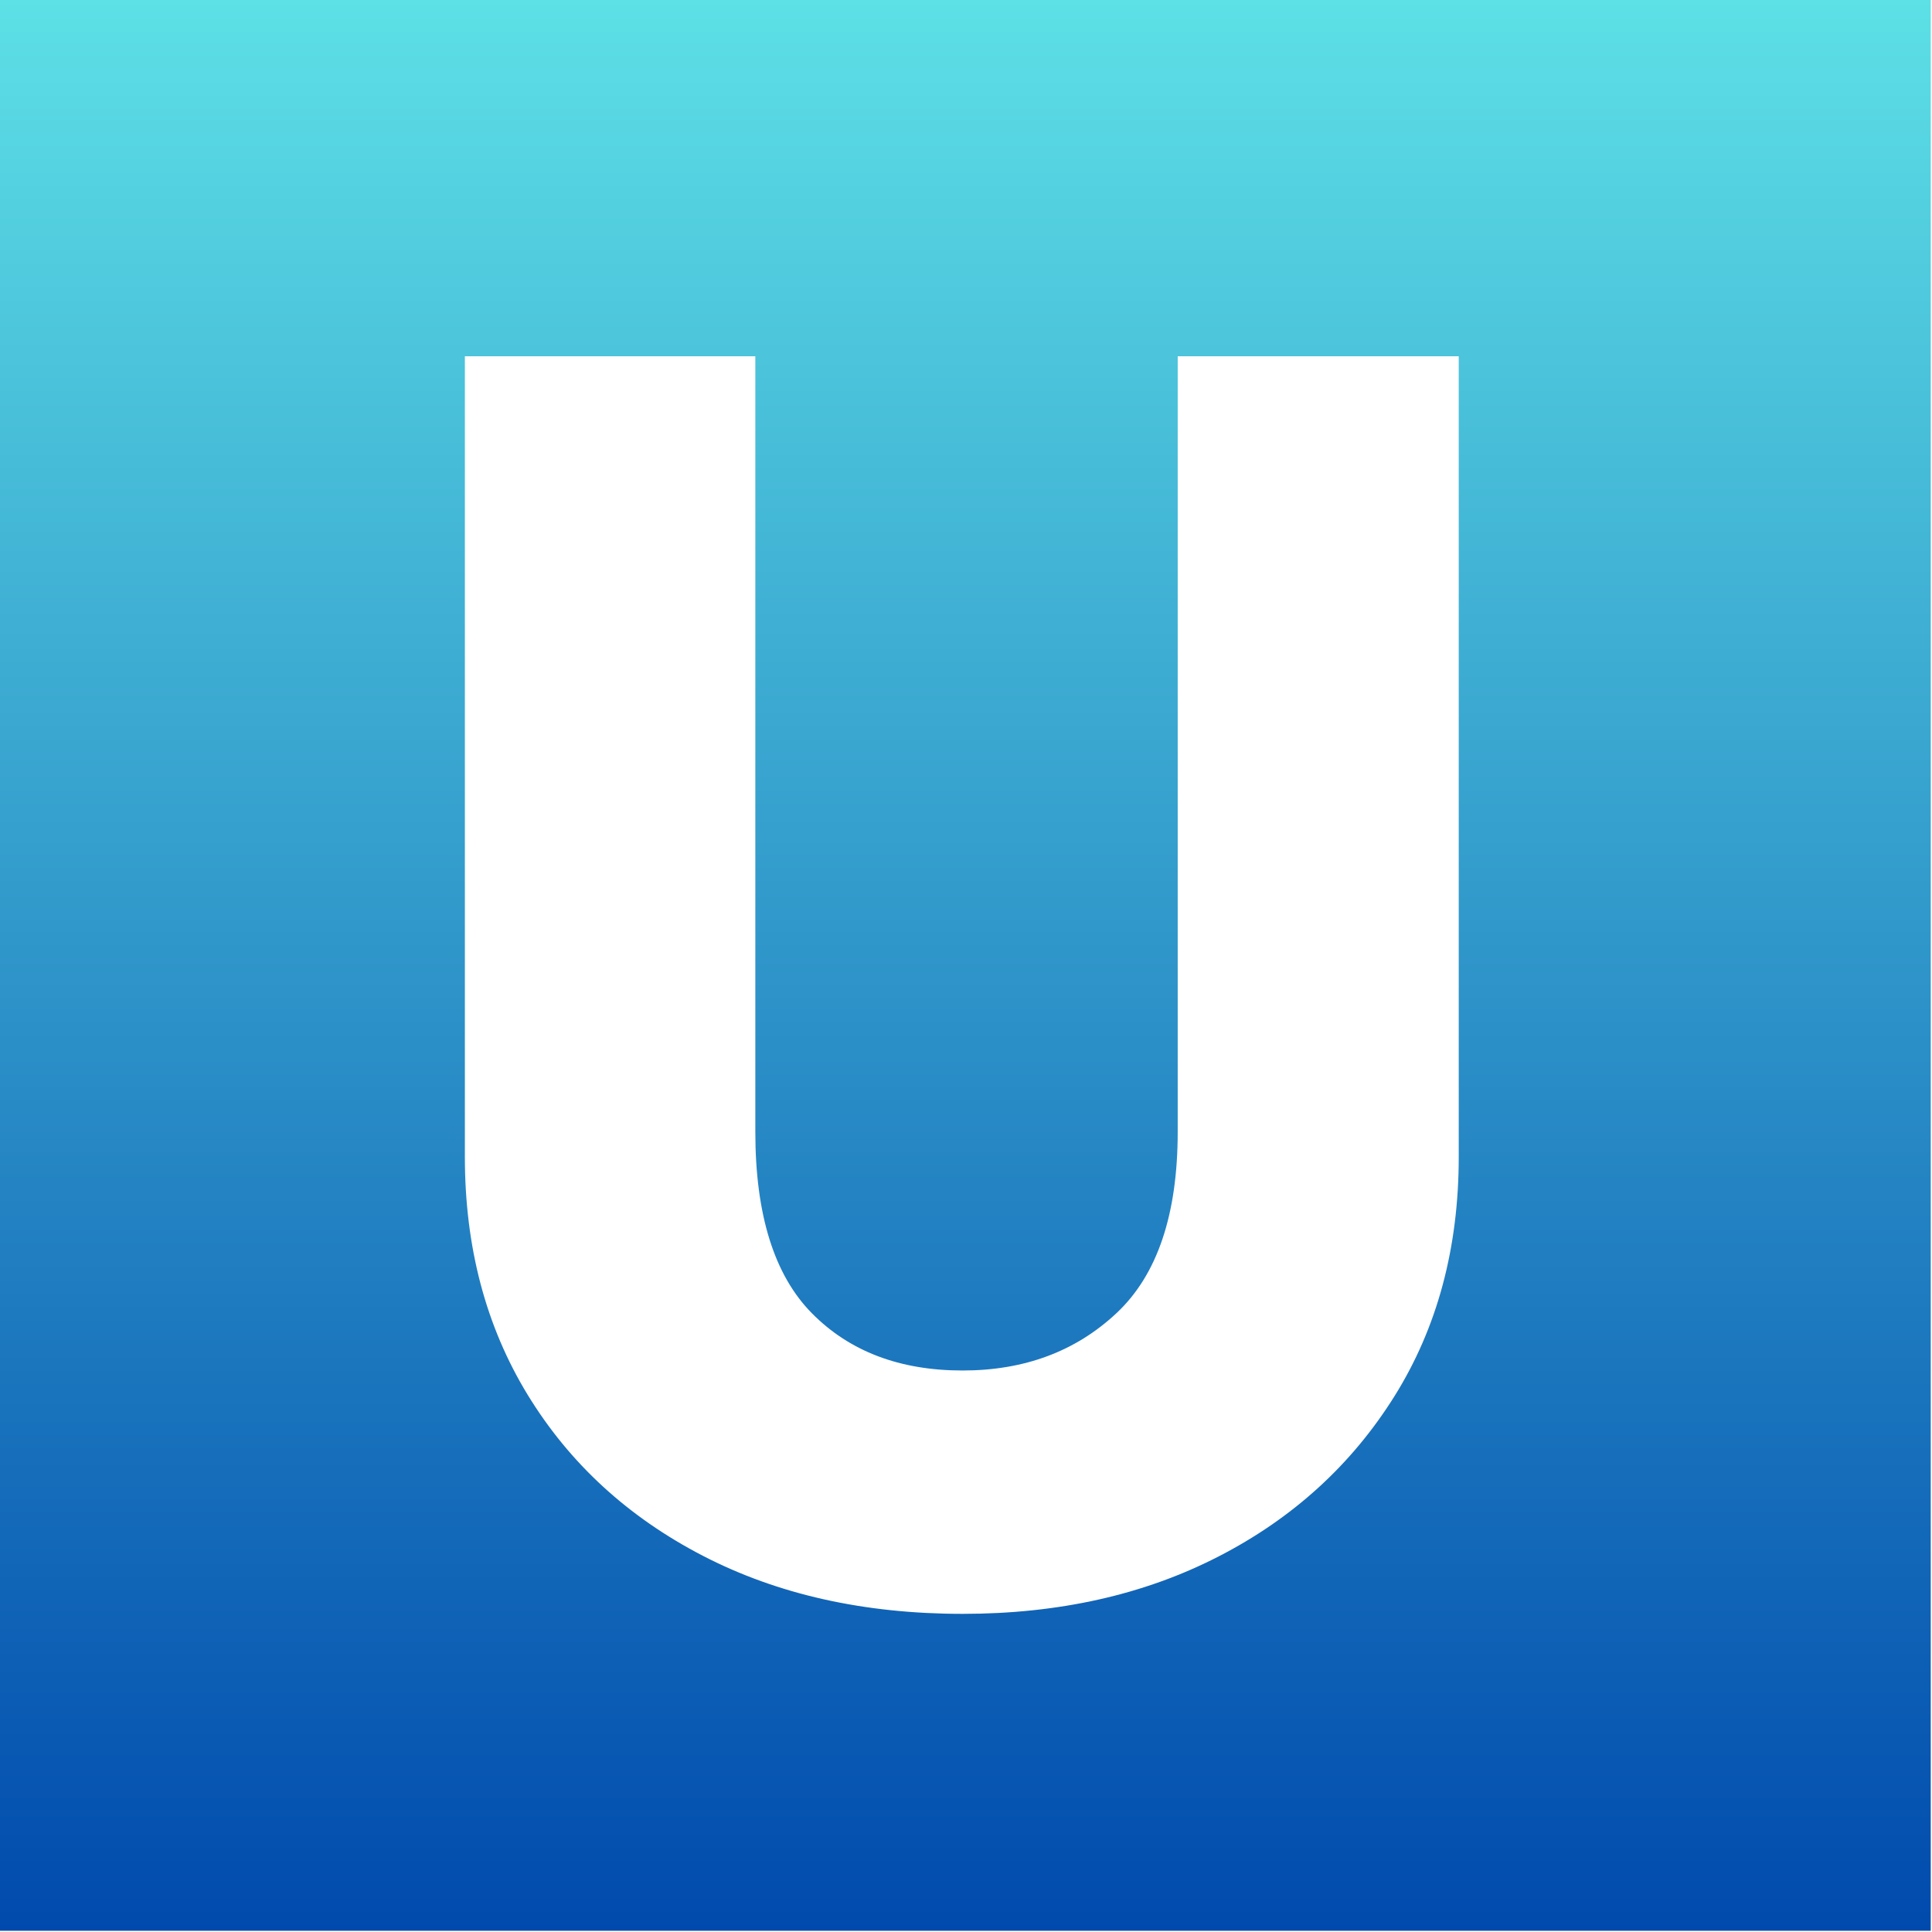 <svg xmlns="http://www.w3.org/2000/svg" xmlns:xlink="http://www.w3.org/1999/xlink" width="500" zoomAndPan="magnify" viewBox="0 0 375 375" height="500" preserveAspectRatio="xMidYMid meet" version="1.0"><defs><g/><clipPath id="c59e74ade1"><path d="M 0 0 L 374.754 0 L 374.754 374.762 L 0 374.762 Z M 0 0 " clip-rule="nonzero"/></clipPath><linearGradient x1="0.005" gradientTransform="matrix(0, 1.464, -1.464, 0, 374.752, -0.007)" y1="128" x2="256.002" gradientUnits="userSpaceOnUse" y2="128" id="bb6e39345f"><stop stop-opacity="1" stop-color="rgb(36.499%, 87.798%, 90.199%)" offset="0"/><stop stop-opacity="1" stop-color="rgb(36.356%, 87.569%, 90.111%)" offset="0.004"/><stop stop-opacity="1" stop-color="rgb(36.214%, 87.34%, 90.024%)" offset="0.008"/><stop stop-opacity="1" stop-color="rgb(36.07%, 87.109%, 89.935%)" offset="0.012"/><stop stop-opacity="1" stop-color="rgb(35.928%, 86.88%, 89.848%)" offset="0.016"/><stop stop-opacity="1" stop-color="rgb(35.785%, 86.65%, 89.761%)" offset="0.02"/><stop stop-opacity="1" stop-color="rgb(35.643%, 86.421%, 89.674%)" offset="0.023"/><stop stop-opacity="1" stop-color="rgb(35.501%, 86.191%, 89.586%)" offset="0.027"/><stop stop-opacity="1" stop-color="rgb(35.359%, 85.962%, 89.499%)" offset="0.031"/><stop stop-opacity="1" stop-color="rgb(35.216%, 85.732%, 89.412%)" offset="0.035"/><stop stop-opacity="1" stop-color="rgb(35.074%, 85.503%, 89.325%)" offset="0.039"/><stop stop-opacity="1" stop-color="rgb(34.93%, 85.272%, 89.236%)" offset="0.043"/><stop stop-opacity="1" stop-color="rgb(34.789%, 85.043%, 89.149%)" offset="0.047"/><stop stop-opacity="1" stop-color="rgb(34.645%, 84.813%, 89.061%)" offset="0.051"/><stop stop-opacity="1" stop-color="rgb(34.503%, 84.584%, 88.974%)" offset="0.055"/><stop stop-opacity="1" stop-color="rgb(34.361%, 84.354%, 88.887%)" offset="0.059"/><stop stop-opacity="1" stop-color="rgb(34.219%, 84.125%, 88.8%)" offset="0.062"/><stop stop-opacity="1" stop-color="rgb(34.076%, 83.896%, 88.712%)" offset="0.066"/><stop stop-opacity="1" stop-color="rgb(33.934%, 83.667%, 88.625%)" offset="0.07"/><stop stop-opacity="1" stop-color="rgb(33.791%, 83.437%, 88.538%)" offset="0.074"/><stop stop-opacity="1" stop-color="rgb(33.649%, 83.208%, 88.451%)" offset="0.078"/><stop stop-opacity="1" stop-color="rgb(33.505%, 82.977%, 88.362%)" offset="0.082"/><stop stop-opacity="1" stop-color="rgb(33.363%, 82.748%, 88.275%)" offset="0.086"/><stop stop-opacity="1" stop-color="rgb(33.221%, 82.518%, 88.187%)" offset="0.09"/><stop stop-opacity="1" stop-color="rgb(33.08%, 82.289%, 88.1%)" offset="0.094"/><stop stop-opacity="1" stop-color="rgb(32.936%, 82.059%, 88.013%)" offset="0.098"/><stop stop-opacity="1" stop-color="rgb(32.794%, 81.83%, 87.926%)" offset="0.102"/><stop stop-opacity="1" stop-color="rgb(32.651%, 81.599%, 87.837%)" offset="0.105"/><stop stop-opacity="1" stop-color="rgb(32.509%, 81.371%, 87.75%)" offset="0.109"/><stop stop-opacity="1" stop-color="rgb(32.365%, 81.14%, 87.662%)" offset="0.113"/><stop stop-opacity="1" stop-color="rgb(32.224%, 80.911%, 87.575%)" offset="0.117"/><stop stop-opacity="1" stop-color="rgb(32.082%, 80.682%, 87.488%)" offset="0.121"/><stop stop-opacity="1" stop-color="rgb(31.94%, 80.453%, 87.401%)" offset="0.125"/><stop stop-opacity="1" stop-color="rgb(31.796%, 80.223%, 87.312%)" offset="0.129"/><stop stop-opacity="1" stop-color="rgb(31.654%, 79.994%, 87.225%)" offset="0.133"/><stop stop-opacity="1" stop-color="rgb(31.511%, 79.764%, 87.138%)" offset="0.137"/><stop stop-opacity="1" stop-color="rgb(31.369%, 79.535%, 87.051%)" offset="0.141"/><stop stop-opacity="1" stop-color="rgb(31.226%, 79.305%, 86.963%)" offset="0.145"/><stop stop-opacity="1" stop-color="rgb(31.084%, 79.076%, 86.876%)" offset="0.148"/><stop stop-opacity="1" stop-color="rgb(30.94%, 78.845%, 86.787%)" offset="0.152"/><stop stop-opacity="1" stop-color="rgb(30.798%, 78.616%, 86.7%)" offset="0.156"/><stop stop-opacity="1" stop-color="rgb(30.656%, 78.386%, 86.613%)" offset="0.16"/><stop stop-opacity="1" stop-color="rgb(30.515%, 78.157%, 86.526%)" offset="0.164"/><stop stop-opacity="1" stop-color="rgb(30.371%, 77.927%, 86.438%)" offset="0.168"/><stop stop-opacity="1" stop-color="rgb(30.229%, 77.698%, 86.351%)" offset="0.172"/><stop stop-opacity="1" stop-color="rgb(30.086%, 77.469%, 86.264%)" offset="0.176"/><stop stop-opacity="1" stop-color="rgb(29.944%, 77.24%, 86.177%)" offset="0.18"/><stop stop-opacity="1" stop-color="rgb(29.8%, 77.01%, 86.089%)" offset="0.184"/><stop stop-opacity="1" stop-color="rgb(29.659%, 76.781%, 86.002%)" offset="0.188"/><stop stop-opacity="1" stop-color="rgb(29.517%, 76.55%, 85.913%)" offset="0.191"/><stop stop-opacity="1" stop-color="rgb(29.375%, 76.321%, 85.826%)" offset="0.195"/><stop stop-opacity="1" stop-color="rgb(29.231%, 76.091%, 85.739%)" offset="0.199"/><stop stop-opacity="1" stop-color="rgb(29.089%, 75.862%, 85.652%)" offset="0.203"/><stop stop-opacity="1" stop-color="rgb(28.946%, 75.632%, 85.564%)" offset="0.207"/><stop stop-opacity="1" stop-color="rgb(28.804%, 75.403%, 85.477%)" offset="0.211"/><stop stop-opacity="1" stop-color="rgb(28.661%, 75.172%, 85.388%)" offset="0.215"/><stop stop-opacity="1" stop-color="rgb(28.519%, 74.944%, 85.301%)" offset="0.219"/><stop stop-opacity="1" stop-color="rgb(28.377%, 74.713%, 85.214%)" offset="0.223"/><stop stop-opacity="1" stop-color="rgb(28.235%, 74.484%, 85.127%)" offset="0.227"/><stop stop-opacity="1" stop-color="rgb(28.091%, 74.254%, 85.039%)" offset="0.23"/><stop stop-opacity="1" stop-color="rgb(27.95%, 74.025%, 84.952%)" offset="0.234"/><stop stop-opacity="1" stop-color="rgb(27.806%, 73.796%, 84.865%)" offset="0.238"/><stop stop-opacity="1" stop-color="rgb(27.664%, 73.567%, 84.778%)" offset="0.242"/><stop stop-opacity="1" stop-color="rgb(27.521%, 73.337%, 84.689%)" offset="0.246"/><stop stop-opacity="1" stop-color="rgb(27.379%, 73.108%, 84.602%)" offset="0.25"/><stop stop-opacity="1" stop-color="rgb(27.237%, 72.878%, 84.514%)" offset="0.254"/><stop stop-opacity="1" stop-color="rgb(27.095%, 72.649%, 84.427%)" offset="0.258"/><stop stop-opacity="1" stop-color="rgb(26.952%, 72.418%, 84.34%)" offset="0.262"/><stop stop-opacity="1" stop-color="rgb(26.81%, 72.189%, 84.253%)" offset="0.266"/><stop stop-opacity="1" stop-color="rgb(26.666%, 71.959%, 84.164%)" offset="0.27"/><stop stop-opacity="1" stop-color="rgb(26.524%, 71.73%, 84.077%)" offset="0.273"/><stop stop-opacity="1" stop-color="rgb(26.381%, 71.5%, 83.99%)" offset="0.277"/><stop stop-opacity="1" stop-color="rgb(26.239%, 71.271%, 83.904%)" offset="0.281"/><stop stop-opacity="1" stop-color="rgb(26.097%, 71.04%, 83.815%)" offset="0.285"/><stop stop-opacity="1" stop-color="rgb(25.955%, 70.811%, 83.728%)" offset="0.289"/><stop stop-opacity="1" stop-color="rgb(25.812%, 70.583%, 83.64%)" offset="0.293"/><stop stop-opacity="1" stop-color="rgb(25.67%, 70.354%, 83.553%)" offset="0.297"/><stop stop-opacity="1" stop-color="rgb(25.526%, 70.123%, 83.466%)" offset="0.301"/><stop stop-opacity="1" stop-color="rgb(25.385%, 69.894%, 83.379%)" offset="0.305"/><stop stop-opacity="1" stop-color="rgb(25.241%, 69.664%, 83.29%)" offset="0.309"/><stop stop-opacity="1" stop-color="rgb(25.099%, 69.435%, 83.203%)" offset="0.312"/><stop stop-opacity="1" stop-color="rgb(24.957%, 69.205%, 83.115%)" offset="0.316"/><stop stop-opacity="1" stop-color="rgb(24.815%, 68.976%, 83.028%)" offset="0.32"/><stop stop-opacity="1" stop-color="rgb(24.672%, 68.745%, 82.941%)" offset="0.324"/><stop stop-opacity="1" stop-color="rgb(24.53%, 68.517%, 82.854%)" offset="0.328"/><stop stop-opacity="1" stop-color="rgb(24.387%, 68.286%, 82.765%)" offset="0.332"/><stop stop-opacity="1" stop-color="rgb(24.245%, 68.057%, 82.678%)" offset="0.336"/><stop stop-opacity="1" stop-color="rgb(24.101%, 67.827%, 82.591%)" offset="0.34"/><stop stop-opacity="1" stop-color="rgb(23.959%, 67.598%, 82.504%)" offset="0.344"/><stop stop-opacity="1" stop-color="rgb(23.816%, 67.369%, 82.416%)" offset="0.348"/><stop stop-opacity="1" stop-color="rgb(23.674%, 67.14%, 82.329%)" offset="0.352"/><stop stop-opacity="1" stop-color="rgb(23.532%, 66.91%, 82.24%)" offset="0.355"/><stop stop-opacity="1" stop-color="rgb(23.39%, 66.681%, 82.153%)" offset="0.359"/><stop stop-opacity="1" stop-color="rgb(23.247%, 66.451%, 82.066%)" offset="0.363"/><stop stop-opacity="1" stop-color="rgb(23.105%, 66.222%, 81.979%)" offset="0.367"/><stop stop-opacity="1" stop-color="rgb(22.961%, 65.991%, 81.891%)" offset="0.371"/><stop stop-opacity="1" stop-color="rgb(22.82%, 65.762%, 81.804%)" offset="0.375"/><stop stop-opacity="1" stop-color="rgb(22.676%, 65.532%, 81.717%)" offset="0.379"/><stop stop-opacity="1" stop-color="rgb(22.534%, 65.303%, 81.63%)" offset="0.383"/><stop stop-opacity="1" stop-color="rgb(22.392%, 65.073%, 81.541%)" offset="0.387"/><stop stop-opacity="1" stop-color="rgb(22.25%, 64.844%, 81.454%)" offset="0.391"/><stop stop-opacity="1" stop-color="rgb(22.107%, 64.613%, 81.366%)" offset="0.395"/><stop stop-opacity="1" stop-color="rgb(21.965%, 64.384%, 81.279%)" offset="0.398"/><stop stop-opacity="1" stop-color="rgb(21.822%, 64.154%, 81.192%)" offset="0.402"/><stop stop-opacity="1" stop-color="rgb(21.68%, 63.925%, 81.105%)" offset="0.406"/><stop stop-opacity="1" stop-color="rgb(21.536%, 63.696%, 81.017%)" offset="0.41"/><stop stop-opacity="1" stop-color="rgb(21.394%, 63.467%, 80.93%)" offset="0.414"/><stop stop-opacity="1" stop-color="rgb(21.252%, 63.237%, 80.841%)" offset="0.418"/><stop stop-opacity="1" stop-color="rgb(21.111%, 63.008%, 80.754%)" offset="0.422"/><stop stop-opacity="1" stop-color="rgb(20.967%, 62.778%, 80.667%)" offset="0.426"/><stop stop-opacity="1" stop-color="rgb(20.825%, 62.549%, 80.58%)" offset="0.43"/><stop stop-opacity="1" stop-color="rgb(20.682%, 62.318%, 80.492%)" offset="0.434"/><stop stop-opacity="1" stop-color="rgb(20.54%, 62.09%, 80.405%)" offset="0.438"/><stop stop-opacity="1" stop-color="rgb(20.396%, 61.859%, 80.318%)" offset="0.441"/><stop stop-opacity="1" stop-color="rgb(20.255%, 61.63%, 80.231%)" offset="0.445"/><stop stop-opacity="1" stop-color="rgb(20.113%, 61.4%, 80.142%)" offset="0.449"/><stop stop-opacity="1" stop-color="rgb(19.971%, 61.171%, 80.055%)" offset="0.453"/><stop stop-opacity="1" stop-color="rgb(19.827%, 60.941%, 79.967%)" offset="0.457"/><stop stop-opacity="1" stop-color="rgb(19.685%, 60.712%, 79.88%)" offset="0.461"/><stop stop-opacity="1" stop-color="rgb(19.542%, 60.483%, 79.793%)" offset="0.465"/><stop stop-opacity="1" stop-color="rgb(19.4%, 60.254%, 79.706%)" offset="0.469"/><stop stop-opacity="1" stop-color="rgb(19.257%, 60.023%, 79.617%)" offset="0.473"/><stop stop-opacity="1" stop-color="rgb(19.115%, 59.795%, 79.53%)" offset="0.477"/><stop stop-opacity="1" stop-color="rgb(18.973%, 59.564%, 79.443%)" offset="0.48"/><stop stop-opacity="1" stop-color="rgb(18.831%, 59.335%, 79.356%)" offset="0.484"/><stop stop-opacity="1" stop-color="rgb(18.687%, 59.105%, 79.268%)" offset="0.488"/><stop stop-opacity="1" stop-color="rgb(18.546%, 58.876%, 79.181%)" offset="0.492"/><stop stop-opacity="1" stop-color="rgb(18.402%, 58.646%, 79.092%)" offset="0.496"/><stop stop-opacity="1" stop-color="rgb(18.26%, 58.417%, 79.005%)" offset="0.5"/><stop stop-opacity="1" stop-color="rgb(18.117%, 58.186%, 78.918%)" offset="0.504"/><stop stop-opacity="1" stop-color="rgb(17.975%, 57.957%, 78.831%)" offset="0.508"/><stop stop-opacity="1" stop-color="rgb(17.831%, 57.727%, 78.743%)" offset="0.512"/><stop stop-opacity="1" stop-color="rgb(17.69%, 57.498%, 78.656%)" offset="0.516"/><stop stop-opacity="1" stop-color="rgb(17.548%, 57.269%, 78.569%)" offset="0.52"/><stop stop-opacity="1" stop-color="rgb(17.406%, 57.04%, 78.482%)" offset="0.523"/><stop stop-opacity="1" stop-color="rgb(17.262%, 56.81%, 78.394%)" offset="0.527"/><stop stop-opacity="1" stop-color="rgb(17.12%, 56.581%, 78.307%)" offset="0.531"/><stop stop-opacity="1" stop-color="rgb(16.977%, 56.351%, 78.218%)" offset="0.535"/><stop stop-opacity="1" stop-color="rgb(16.835%, 56.122%, 78.131%)" offset="0.539"/><stop stop-opacity="1" stop-color="rgb(16.692%, 55.891%, 78.044%)" offset="0.543"/><stop stop-opacity="1" stop-color="rgb(16.55%, 55.663%, 77.957%)" offset="0.547"/><stop stop-opacity="1" stop-color="rgb(16.408%, 55.432%, 77.869%)" offset="0.551"/><stop stop-opacity="1" stop-color="rgb(16.266%, 55.203%, 77.782%)" offset="0.555"/><stop stop-opacity="1" stop-color="rgb(16.122%, 54.973%, 77.693%)" offset="0.559"/><stop stop-opacity="1" stop-color="rgb(15.981%, 54.744%, 77.606%)" offset="0.562"/><stop stop-opacity="1" stop-color="rgb(15.837%, 54.514%, 77.519%)" offset="0.566"/><stop stop-opacity="1" stop-color="rgb(15.695%, 54.285%, 77.432%)" offset="0.57"/><stop stop-opacity="1" stop-color="rgb(15.552%, 54.054%, 77.344%)" offset="0.574"/><stop stop-opacity="1" stop-color="rgb(15.41%, 53.825%, 77.257%)" offset="0.578"/><stop stop-opacity="1" stop-color="rgb(15.268%, 53.596%, 77.17%)" offset="0.582"/><stop stop-opacity="1" stop-color="rgb(15.126%, 53.368%, 77.083%)" offset="0.586"/><stop stop-opacity="1" stop-color="rgb(14.983%, 53.137%, 76.994%)" offset="0.59"/><stop stop-opacity="1" stop-color="rgb(14.841%, 52.908%, 76.907%)" offset="0.594"/><stop stop-opacity="1" stop-color="rgb(14.697%, 52.678%, 76.819%)" offset="0.598"/><stop stop-opacity="1" stop-color="rgb(14.555%, 52.449%, 76.732%)" offset="0.602"/><stop stop-opacity="1" stop-color="rgb(14.412%, 52.219%, 76.645%)" offset="0.605"/><stop stop-opacity="1" stop-color="rgb(14.27%, 51.99%, 76.558%)" offset="0.609"/><stop stop-opacity="1" stop-color="rgb(14.128%, 51.759%, 76.469%)" offset="0.613"/><stop stop-opacity="1" stop-color="rgb(13.986%, 51.53%, 76.382%)" offset="0.617"/><stop stop-opacity="1" stop-color="rgb(13.843%, 51.3%, 76.295%)" offset="0.621"/><stop stop-opacity="1" stop-color="rgb(13.701%, 51.071%, 76.208%)" offset="0.625"/><stop stop-opacity="1" stop-color="rgb(13.557%, 50.841%, 76.12%)" offset="0.629"/><stop stop-opacity="1" stop-color="rgb(13.416%, 50.612%, 76.033%)" offset="0.633"/><stop stop-opacity="1" stop-color="rgb(13.272%, 50.383%, 75.945%)" offset="0.637"/><stop stop-opacity="1" stop-color="rgb(13.13%, 50.154%, 75.858%)" offset="0.641"/><stop stop-opacity="1" stop-color="rgb(12.988%, 49.924%, 75.771%)" offset="0.645"/><stop stop-opacity="1" stop-color="rgb(12.846%, 49.695%, 75.684%)" offset="0.648"/><stop stop-opacity="1" stop-color="rgb(12.703%, 49.464%, 75.595%)" offset="0.652"/><stop stop-opacity="1" stop-color="rgb(12.561%, 49.236%, 75.508%)" offset="0.656"/><stop stop-opacity="1" stop-color="rgb(12.418%, 49.005%, 75.42%)" offset="0.66"/><stop stop-opacity="1" stop-color="rgb(12.276%, 48.776%, 75.333%)" offset="0.664"/><stop stop-opacity="1" stop-color="rgb(12.132%, 48.546%, 75.246%)" offset="0.668"/><stop stop-opacity="1" stop-color="rgb(11.99%, 48.317%, 75.159%)" offset="0.672"/><stop stop-opacity="1" stop-color="rgb(11.848%, 48.087%, 75.07%)" offset="0.676"/><stop stop-opacity="1" stop-color="rgb(11.707%, 47.858%, 74.983%)" offset="0.68"/><stop stop-opacity="1" stop-color="rgb(11.563%, 47.627%, 74.896%)" offset="0.684"/><stop stop-opacity="1" stop-color="rgb(11.421%, 47.398%, 74.809%)" offset="0.688"/><stop stop-opacity="1" stop-color="rgb(11.278%, 47.168%, 74.721%)" offset="0.691"/><stop stop-opacity="1" stop-color="rgb(11.136%, 46.939%, 74.634%)" offset="0.695"/><stop stop-opacity="1" stop-color="rgb(10.992%, 46.71%, 74.545%)" offset="0.699"/><stop stop-opacity="1" stop-color="rgb(10.851%, 46.481%, 74.458%)" offset="0.703"/><stop stop-opacity="1" stop-color="rgb(10.707%, 46.251%, 74.371%)" offset="0.707"/><stop stop-opacity="1" stop-color="rgb(10.565%, 46.022%, 74.284%)" offset="0.711"/><stop stop-opacity="1" stop-color="rgb(10.423%, 45.792%, 74.196%)" offset="0.715"/><stop stop-opacity="1" stop-color="rgb(10.281%, 45.563%, 74.109%)" offset="0.719"/><stop stop-opacity="1" stop-color="rgb(10.138%, 45.332%, 74.022%)" offset="0.723"/><stop stop-opacity="1" stop-color="rgb(9.996%, 45.103%, 73.935%)" offset="0.727"/><stop stop-opacity="1" stop-color="rgb(9.853%, 44.873%, 73.846%)" offset="0.73"/><stop stop-opacity="1" stop-color="rgb(9.711%, 44.644%, 73.759%)" offset="0.734"/><stop stop-opacity="1" stop-color="rgb(9.567%, 44.414%, 73.671%)" offset="0.738"/><stop stop-opacity="1" stop-color="rgb(9.425%, 44.185%, 73.584%)" offset="0.742"/><stop stop-opacity="1" stop-color="rgb(9.283%, 43.954%, 73.497%)" offset="0.746"/><stop stop-opacity="1" stop-color="rgb(9.142%, 43.726%, 73.41%)" offset="0.75"/><stop stop-opacity="1" stop-color="rgb(8.998%, 43.497%, 73.322%)" offset="0.754"/><stop stop-opacity="1" stop-color="rgb(8.856%, 43.268%, 73.235%)" offset="0.758"/><stop stop-opacity="1" stop-color="rgb(8.713%, 43.037%, 73.146%)" offset="0.762"/><stop stop-opacity="1" stop-color="rgb(8.571%, 42.809%, 73.059%)" offset="0.766"/><stop stop-opacity="1" stop-color="rgb(8.427%, 42.578%, 72.972%)" offset="0.77"/><stop stop-opacity="1" stop-color="rgb(8.286%, 42.349%, 72.885%)" offset="0.773"/><stop stop-opacity="1" stop-color="rgb(8.144%, 42.119%, 72.797%)" offset="0.777"/><stop stop-opacity="1" stop-color="rgb(8.002%, 41.89%, 72.71%)" offset="0.781"/><stop stop-opacity="1" stop-color="rgb(7.858%, 41.66%, 72.623%)" offset="0.785"/><stop stop-opacity="1" stop-color="rgb(7.716%, 41.431%, 72.536%)" offset="0.789"/><stop stop-opacity="1" stop-color="rgb(7.573%, 41.2%, 72.447%)" offset="0.793"/><stop stop-opacity="1" stop-color="rgb(7.431%, 40.971%, 72.36%)" offset="0.797"/><stop stop-opacity="1" stop-color="rgb(7.288%, 40.741%, 72.272%)" offset="0.801"/><stop stop-opacity="1" stop-color="rgb(7.146%, 40.512%, 72.185%)" offset="0.805"/><stop stop-opacity="1" stop-color="rgb(7.004%, 40.283%, 72.098%)" offset="0.809"/><stop stop-opacity="1" stop-color="rgb(6.862%, 40.054%, 72.011%)" offset="0.812"/><stop stop-opacity="1" stop-color="rgb(6.718%, 39.824%, 71.922%)" offset="0.816"/><stop stop-opacity="1" stop-color="rgb(6.577%, 39.595%, 71.835%)" offset="0.82"/><stop stop-opacity="1" stop-color="rgb(6.433%, 39.365%, 71.748%)" offset="0.824"/><stop stop-opacity="1" stop-color="rgb(6.291%, 39.136%, 71.661%)" offset="0.828"/><stop stop-opacity="1" stop-color="rgb(6.148%, 38.905%, 71.573%)" offset="0.832"/><stop stop-opacity="1" stop-color="rgb(6.006%, 38.676%, 71.486%)" offset="0.836"/><stop stop-opacity="1" stop-color="rgb(5.864%, 38.446%, 71.397%)" offset="0.84"/><stop stop-opacity="1" stop-color="rgb(5.722%, 38.217%, 71.31%)" offset="0.844"/><stop stop-opacity="1" stop-color="rgb(5.579%, 37.987%, 71.223%)" offset="0.848"/><stop stop-opacity="1" stop-color="rgb(5.437%, 37.758%, 71.136%)" offset="0.852"/><stop stop-opacity="1" stop-color="rgb(5.293%, 37.527%, 71.048%)" offset="0.855"/><stop stop-opacity="1" stop-color="rgb(5.151%, 37.299%, 70.961%)" offset="0.859"/><stop stop-opacity="1" stop-color="rgb(5.008%, 37.068%, 70.872%)" offset="0.863"/><stop stop-opacity="1" stop-color="rgb(4.866%, 36.839%, 70.786%)" offset="0.867"/><stop stop-opacity="1" stop-color="rgb(4.723%, 36.61%, 70.699%)" offset="0.871"/><stop stop-opacity="1" stop-color="rgb(4.581%, 36.382%, 70.612%)" offset="0.875"/><stop stop-opacity="1" stop-color="rgb(4.439%, 36.151%, 70.523%)" offset="0.879"/><stop stop-opacity="1" stop-color="rgb(4.297%, 35.922%, 70.436%)" offset="0.883"/><stop stop-opacity="1" stop-color="rgb(4.153%, 35.692%, 70.349%)" offset="0.887"/><stop stop-opacity="1" stop-color="rgb(4.012%, 35.463%, 70.262%)" offset="0.891"/><stop stop-opacity="1" stop-color="rgb(3.868%, 35.233%, 70.174%)" offset="0.895"/><stop stop-opacity="1" stop-color="rgb(3.726%, 35.004%, 70.087%)" offset="0.898"/><stop stop-opacity="1" stop-color="rgb(3.583%, 34.773%, 69.998%)" offset="0.902"/><stop stop-opacity="1" stop-color="rgb(3.441%, 34.544%, 69.911%)" offset="0.906"/><stop stop-opacity="1" stop-color="rgb(3.299%, 34.314%, 69.824%)" offset="0.91"/><stop stop-opacity="1" stop-color="rgb(3.157%, 34.085%, 69.737%)" offset="0.914"/><stop stop-opacity="1" stop-color="rgb(3.014%, 33.855%, 69.649%)" offset="0.918"/><stop stop-opacity="1" stop-color="rgb(2.872%, 33.626%, 69.562%)" offset="0.922"/><stop stop-opacity="1" stop-color="rgb(2.728%, 33.397%, 69.475%)" offset="0.926"/><stop stop-opacity="1" stop-color="rgb(2.586%, 33.168%, 69.388%)" offset="0.93"/><stop stop-opacity="1" stop-color="rgb(2.443%, 32.938%, 69.299%)" offset="0.934"/><stop stop-opacity="1" stop-color="rgb(2.301%, 32.709%, 69.212%)" offset="0.938"/><stop stop-opacity="1" stop-color="rgb(2.159%, 32.478%, 69.124%)" offset="0.941"/><stop stop-opacity="1" stop-color="rgb(2.017%, 32.249%, 69.037%)" offset="0.945"/><stop stop-opacity="1" stop-color="rgb(1.874%, 32.019%, 68.95%)" offset="0.949"/><stop stop-opacity="1" stop-color="rgb(1.732%, 31.79%, 68.863%)" offset="0.953"/><stop stop-opacity="1" stop-color="rgb(1.588%, 31.56%, 68.774%)" offset="0.957"/><stop stop-opacity="1" stop-color="rgb(1.447%, 31.331%, 68.687%)" offset="0.961"/><stop stop-opacity="1" stop-color="rgb(1.303%, 31.1%, 68.599%)" offset="0.965"/><stop stop-opacity="1" stop-color="rgb(1.161%, 30.872%, 68.512%)" offset="0.969"/><stop stop-opacity="1" stop-color="rgb(1.019%, 30.641%, 68.425%)" offset="0.973"/><stop stop-opacity="1" stop-color="rgb(0.877%, 30.412%, 68.338%)" offset="0.977"/><stop stop-opacity="1" stop-color="rgb(0.734%, 30.183%, 68.25%)" offset="0.98"/><stop stop-opacity="1" stop-color="rgb(0.592%, 29.955%, 68.163%)" offset="0.984"/><stop stop-opacity="1" stop-color="rgb(0.449%, 29.724%, 68.076%)" offset="0.988"/><stop stop-opacity="1" stop-color="rgb(0.307%, 29.495%, 67.989%)" offset="0.992"/><stop stop-opacity="1" stop-color="rgb(0.163%, 29.265%, 67.9%)" offset="0.996"/><stop stop-opacity="1" stop-color="rgb(0.021%, 29.036%, 67.813%)" offset="1"/></linearGradient></defs><rect x="-37.5" width="450" fill="#ffffff" y="-37.5" height="450" fill-opacity="1"/><rect x="-37.5" width="450" fill="#ffffff" y="-37.5" height="450" fill-opacity="1"/><g clip-path="url(#c59e74ade1)"><path fill="url(#bb6e39345f)" d="M 374.754 0 L 0 0 L 0 374.762 L 374.754 374.762 Z M 374.754 0 " fill-rule="nonzero"/></g><g fill="#ffffff" fill-opacity="1"><g transform="translate(63.42, 306.842)"><g><path d="M 165.172 -87.156 L 165.172 -237.688 L 219.719 -237.688 L 219.719 -82.281 C 219.719 -64.602 215.551 -49.109 207.219 -35.797 C 198.883 -22.492 187.504 -12.133 173.078 -4.719 C 158.66 2.695 142.109 6.406 123.422 6.406 C 104.316 6.406 87.504 2.645 72.984 -4.875 C 58.461 -12.395 47.133 -22.805 39 -36.109 C 30.875 -49.422 26.812 -64.812 26.812 -82.281 L 26.812 -237.688 L 83.188 -237.688 L 83.188 -87.156 C 83.188 -71.102 86.844 -59.367 94.156 -51.953 C 101.477 -44.535 111.234 -40.828 123.422 -40.828 C 135.398 -40.828 145.352 -44.535 153.281 -51.953 C 161.207 -59.367 165.172 -71.102 165.172 -87.156 Z M 165.172 -87.156 "/></g></g></g></svg>